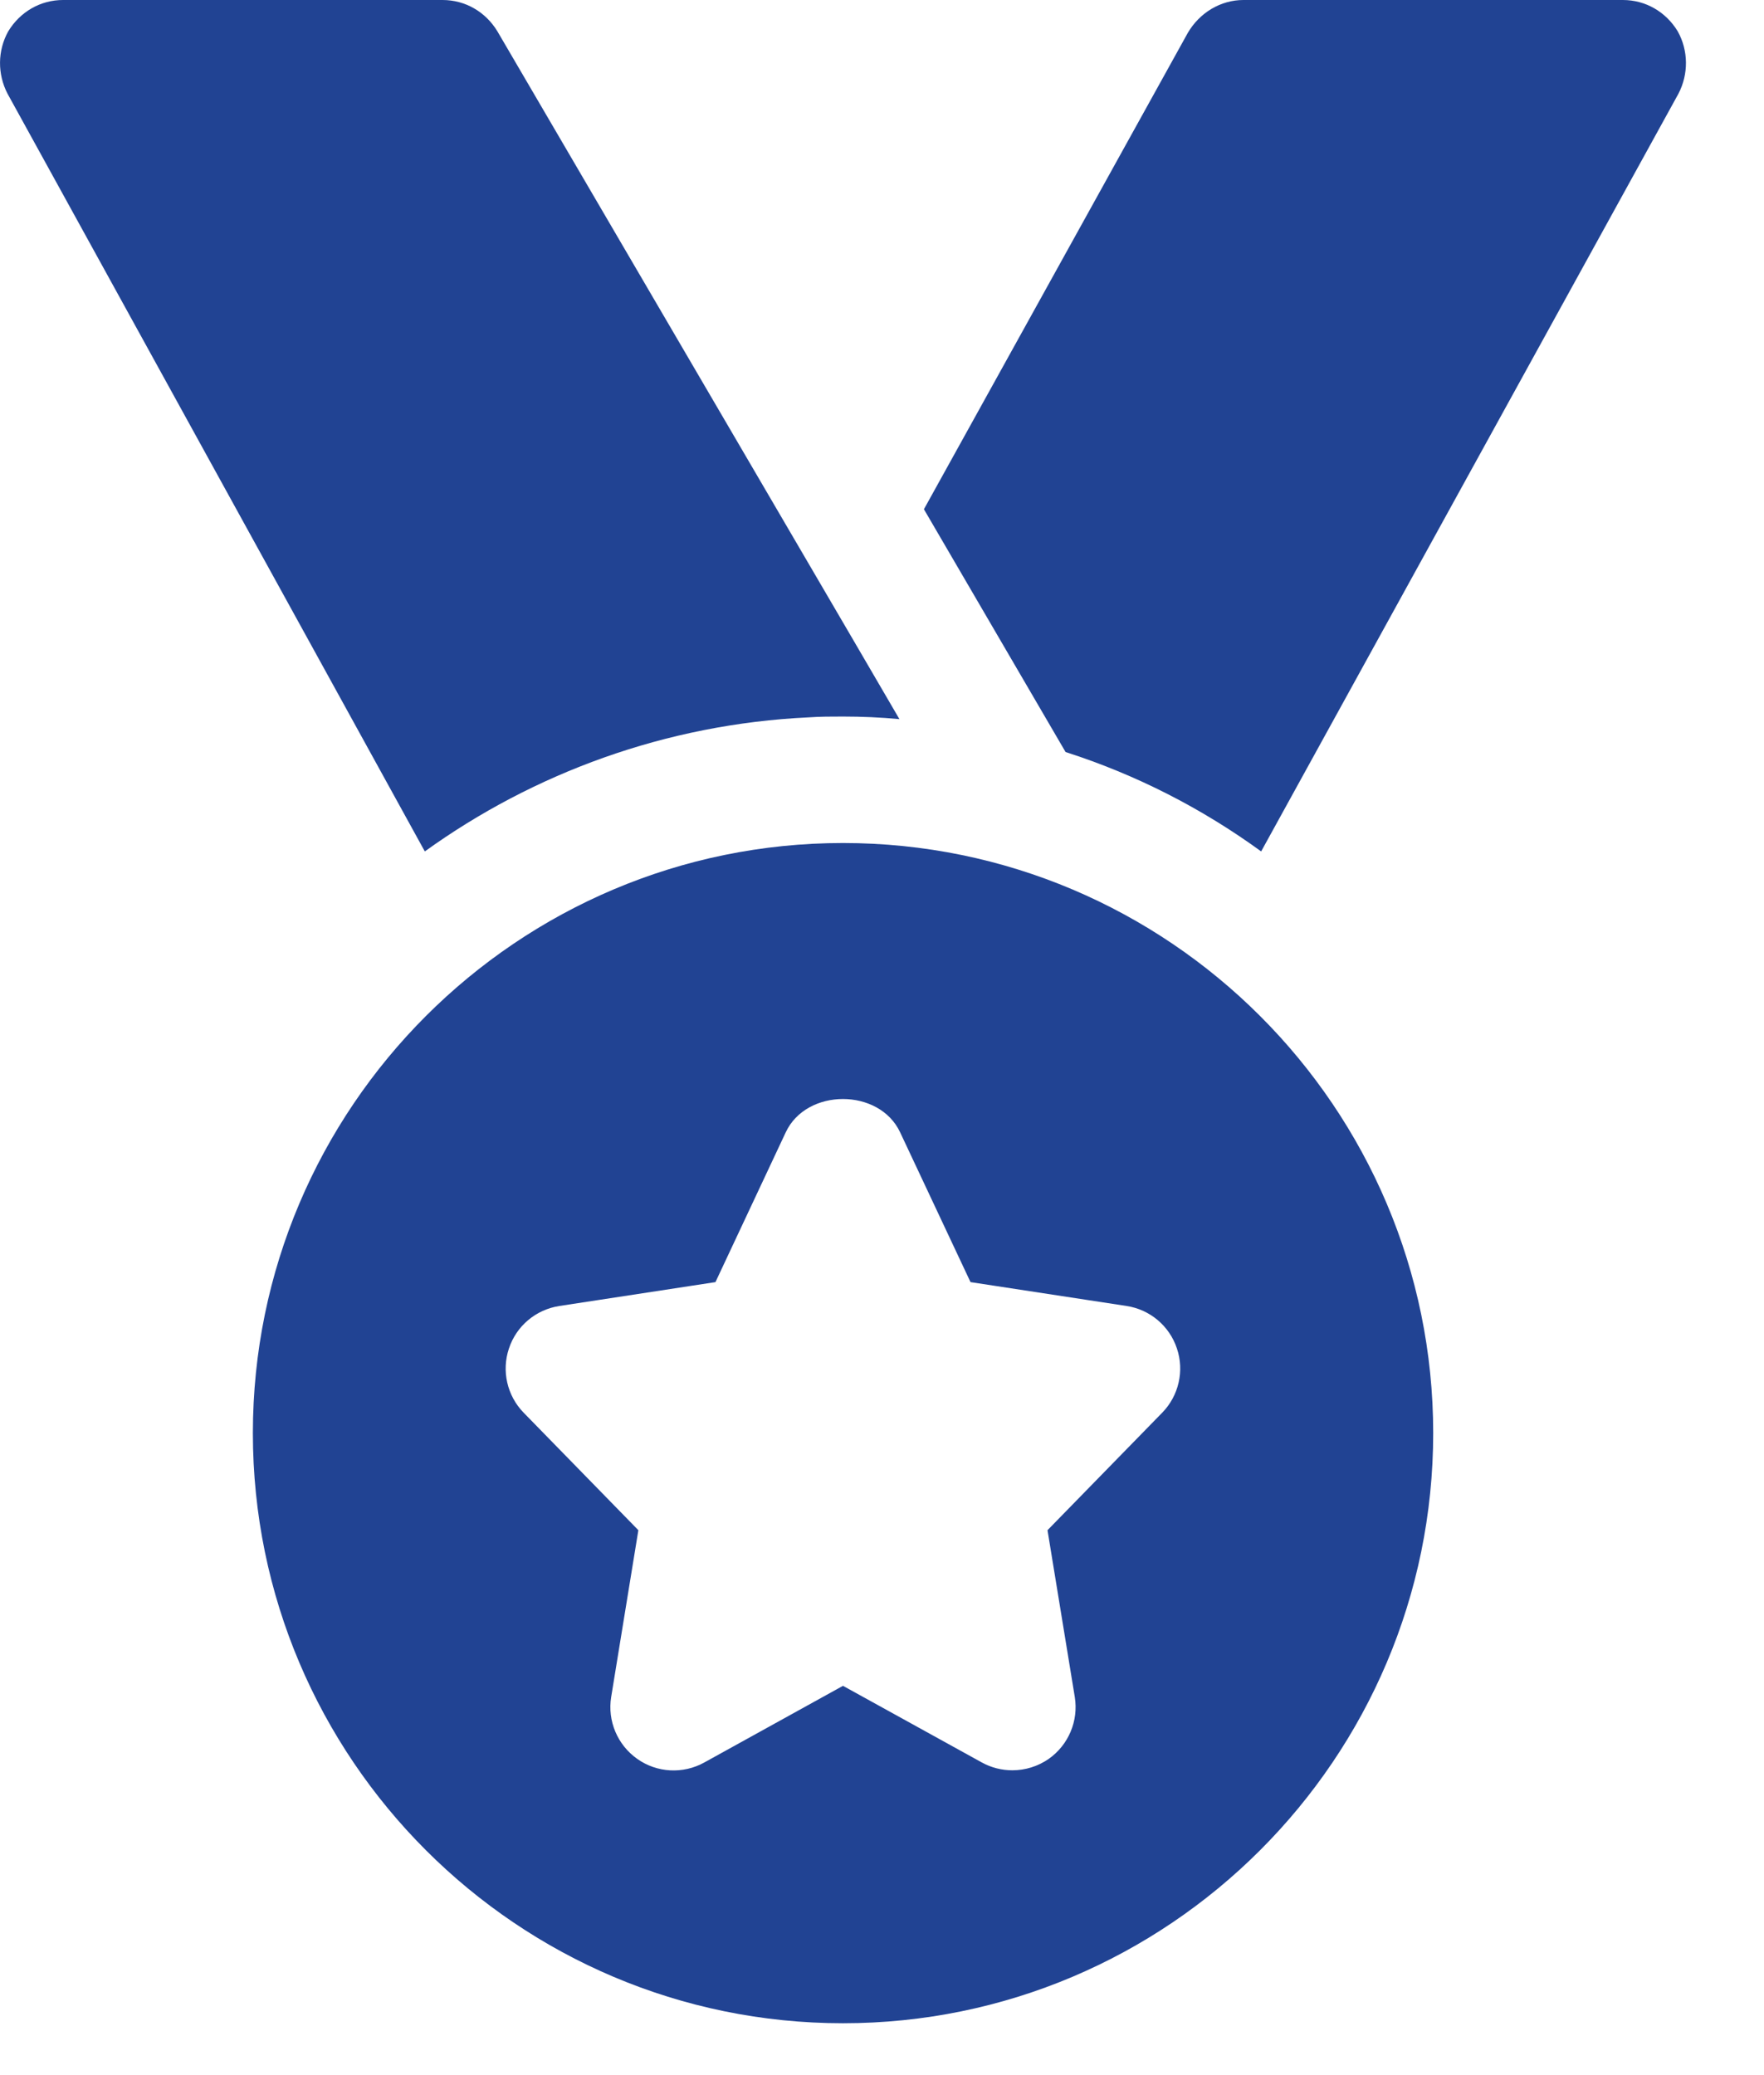 <?xml version="1.0" encoding="UTF-8"?>
<svg xmlns="http://www.w3.org/2000/svg" width="17" height="20" viewBox="0 0 17 20" fill="none">
  <path d="M8.668 6.931C8.49 6.914 8.303 6.906 8.124 6.906C8.01 6.906 7.905 6.906 7.791 6.914C6.418 6.979 5.142 7.451 4.094 8.206L0.072 0.902C-0.025 0.715 -0.025 0.488 0.08 0.301C0.194 0.114 0.389 0 0.608 0H4.265C4.484 0 4.679 0.114 4.793 0.301L8.213 6.151L8.668 6.931Z" fill="#214393"></path>
  <path d="M16.176 0.902L12.154 8.206C11.585 7.792 10.952 7.467 10.269 7.248L8.904 4.908L11.447 0.317C11.561 0.122 11.764 0 11.983 0H15.64C15.859 0 16.054 0.114 16.168 0.301C16.273 0.488 16.273 0.715 16.176 0.902Z" fill="#214393"></path>
  <path d="M8.124 8.125C4.988 8.125 2.437 10.676 2.437 13.812C2.437 16.949 4.988 19.5 8.124 19.5C11.26 19.5 13.812 16.949 13.812 13.812C13.812 10.676 11.26 8.125 8.124 8.125ZM11.201 13.615L10.095 14.748L10.358 16.356C10.395 16.586 10.298 16.817 10.107 16.952C10.002 17.025 9.879 17.062 9.756 17.062C9.655 17.062 9.553 17.037 9.461 16.986L8.124 16.248L6.787 16.987C6.583 17.1 6.331 17.087 6.141 16.952C5.95 16.817 5.853 16.586 5.89 16.356L6.152 14.748L5.046 13.615C4.887 13.452 4.832 13.212 4.905 12.996C4.977 12.779 5.164 12.622 5.391 12.587L6.895 12.357L7.572 10.914C7.772 10.485 8.475 10.485 8.675 10.914L9.353 12.357L10.857 12.587C11.082 12.621 11.27 12.779 11.342 12.996C11.415 13.212 11.36 13.452 11.201 13.615Z" fill="#214393"></path>
</svg>
